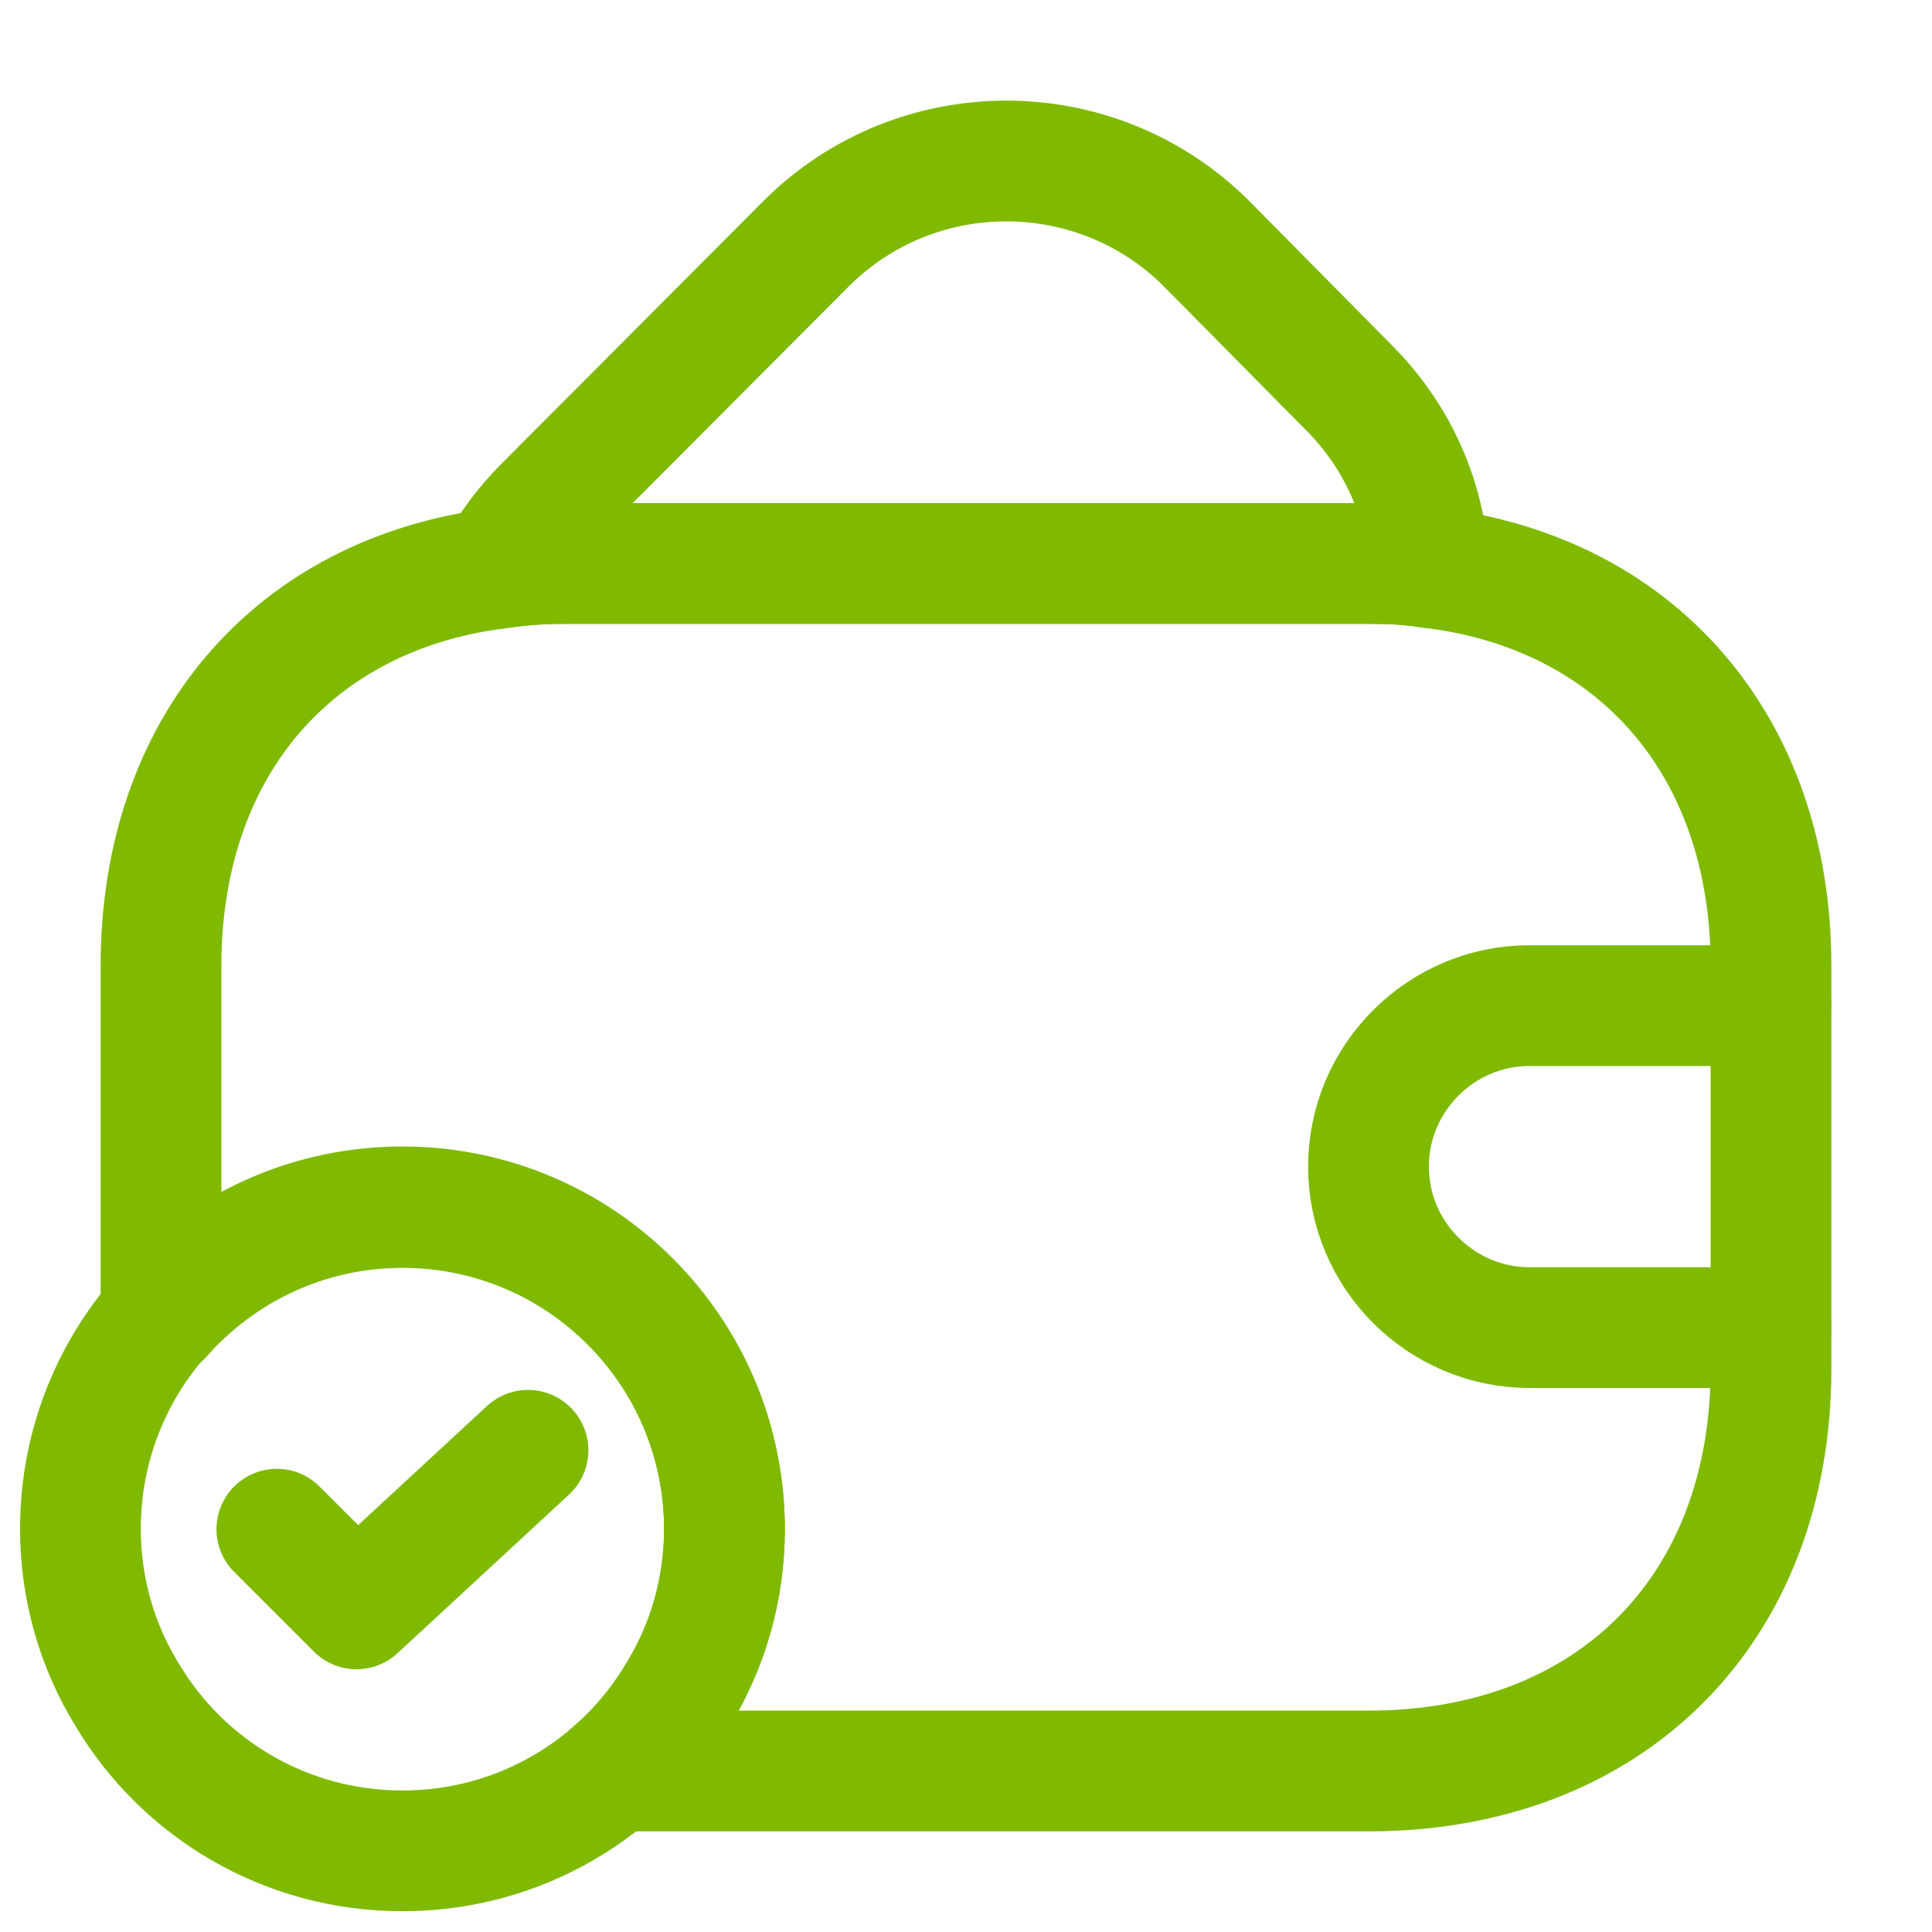 <svg width="24" height="24" viewBox="0 0 24 24" fill="none" xmlns="http://www.w3.org/2000/svg">
<path d="M8.999 18.992C8.999 19.742 8.789 20.452 8.419 21.052C7.729 22.212 6.459 22.992 4.999 22.992C3.539 22.992 2.269 22.212 1.579 21.052C1.209 20.452 0.999 19.742 0.999 18.992C0.999 16.782 2.789 14.992 4.999 14.992C7.209 14.992 8.999 16.782 8.999 18.992Z" stroke="#7FBA00" stroke-width="1.5" stroke-miterlimit="10" stroke-linecap="round" stroke-linejoin="round"/>
<path d="M3.439 18.996L4.429 19.986L6.559 18.016" stroke="#7FBA00" stroke-width="1.5" stroke-linecap="round" stroke-linejoin="round"/>
<path d="M17.751 7.05C17.511 7.01 17.261 7 17.001 7H7.001C6.721 7 6.451 7.02 6.191 7.06C6.331 6.78 6.531 6.52 6.771 6.28L10.021 3.02C11.391 1.66 13.611 1.66 14.981 3.02L16.731 4.79C17.371 5.42 17.711 6.22 17.751 7.05Z" stroke="#7FBA00" stroke-width="1.5" stroke-linecap="round" stroke-linejoin="round"/>
<path d="M22 12V17C22 20 20 22 17 22H7.63C7.94 21.74 8.21 21.42 8.42 21.06C8.79 20.46 9 19.75 9 19C9 16.79 7.21 15 5 15C3.8 15 2.73 15.53 2 16.36V12C2 9.28 3.64 7.38 6.19 7.06C6.45 7.02 6.72 7 7 7H17C17.26 7 17.51 7.01 17.75 7.05C20.33 7.35 22 9.26 22 12Z" stroke="#7FBA00" stroke-width="1.5" stroke-linecap="round" stroke-linejoin="round"/>
<path d="M22 12.492H19C17.9 12.492 17 13.392 17 14.492C17 15.592 17.9 16.492 19 16.492H22" stroke="#7FBA00" stroke-width="1.5" stroke-linecap="round" stroke-linejoin="round"/>
</svg>
